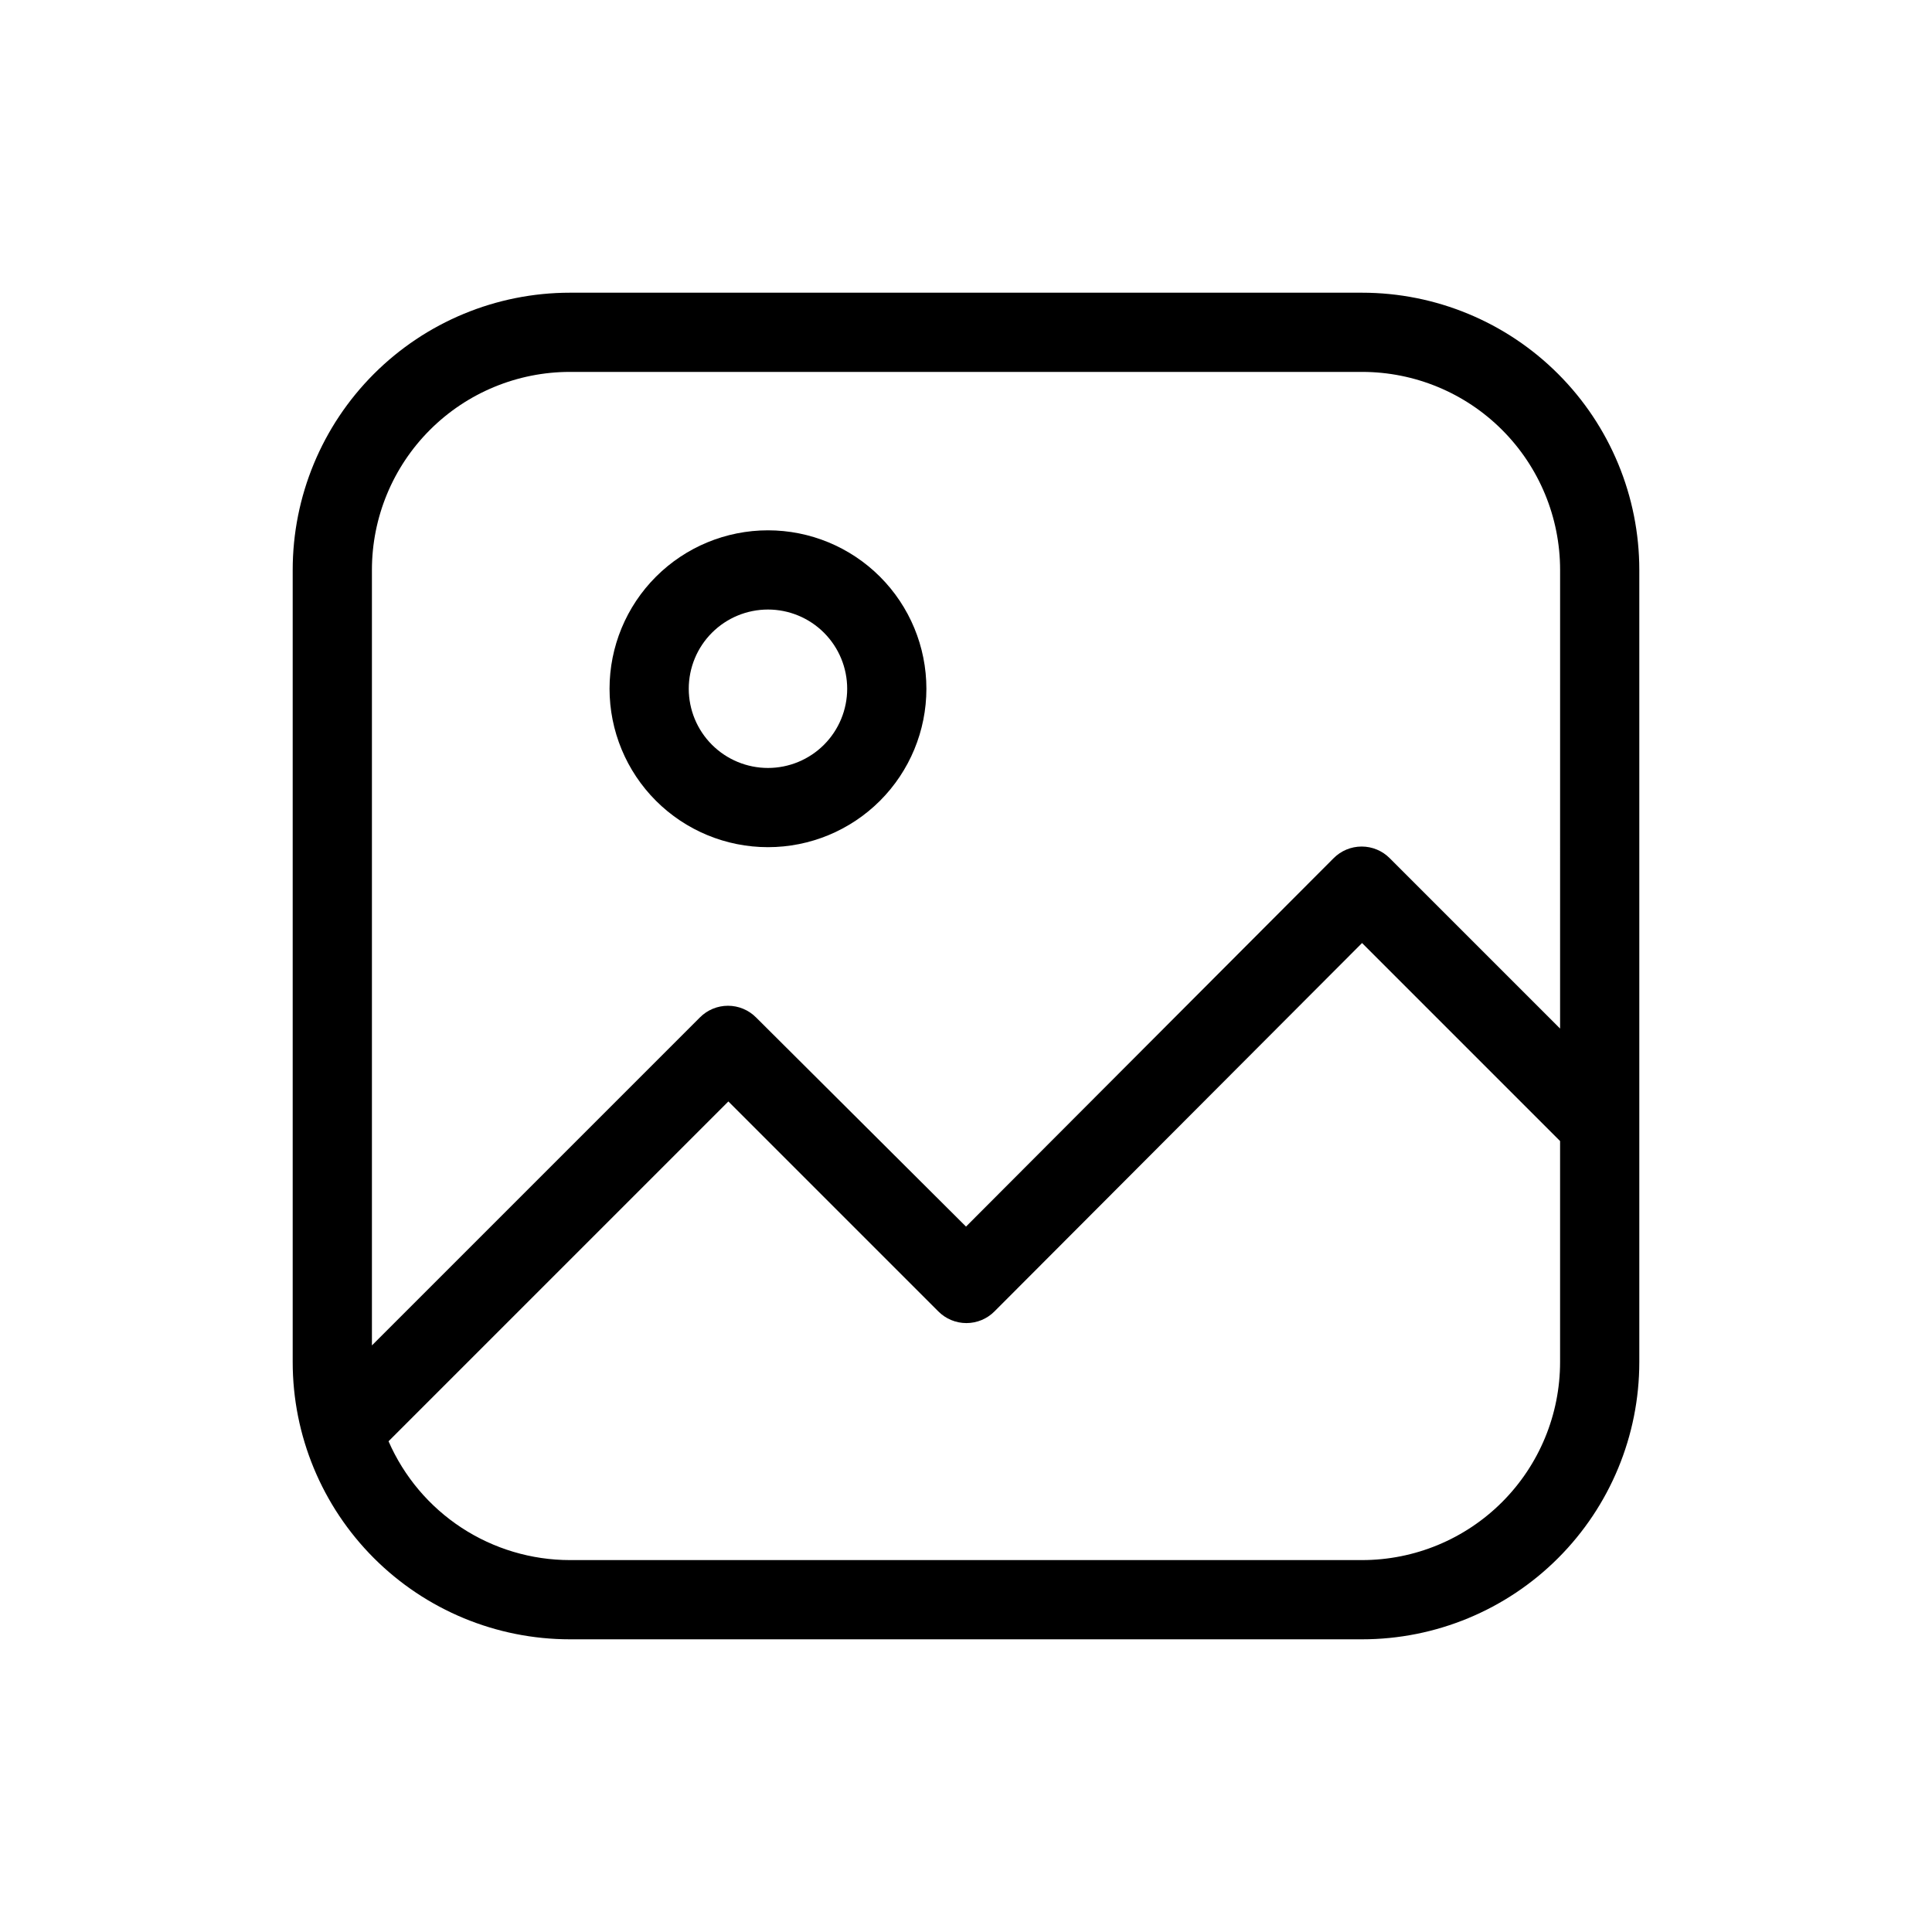 <?xml version="1.0" encoding="UTF-8"?>
<!-- Uploaded to: ICON Repo, www.svgrepo.com, Generator: ICON Repo Mixer Tools -->
<svg fill="#000000" width="800px" height="800px" version="1.1" viewBox="144 144 512 512" xmlns="http://www.w3.org/2000/svg">
 <g>
  <path d="m504.96 221.57h-209.92c-19.488 0-38.176 7.742-51.953 21.52-13.777 13.777-21.52 32.465-21.52 51.953v209.92c0 19.488 7.742 38.176 21.52 51.953 13.777 13.781 32.465 21.52 51.953 21.52h209.92c19.488 0 38.176-7.738 51.953-21.52 13.781-13.777 21.52-32.465 21.52-51.953v-209.92c0-19.488-7.738-38.176-21.52-51.953-13.777-13.777-32.465-21.52-51.953-21.52zm0 335.87h-209.92c-10.207-0.004-20.191-2.984-28.73-8.578-8.539-5.594-15.258-13.555-19.344-22.91l90.059-90.055 55.629 55.629c1.969 1.988 4.652 3.106 7.449 3.106 2.801 0 5.484-1.117 7.453-3.106l97.402-97.613 52.48 52.48v58.566c0 13.922-5.527 27.27-15.371 37.109-9.84 9.844-23.188 15.371-37.109 15.371zm52.48-140.86-45.133-45.133c-1.969-1.988-4.652-3.106-7.449-3.106-2.801 0-5.484 1.117-7.453 3.106l-97.402 97.613-55.629-55.418c-1.973-1.988-4.656-3.106-7.453-3.106-2.801 0-5.481 1.117-7.453 3.106l-86.906 86.906v-205.51c0-13.918 5.527-27.27 15.371-37.109 9.84-9.844 23.191-15.371 37.109-15.371h209.92c13.922 0 27.27 5.527 37.109 15.371 9.844 9.84 15.371 23.191 15.371 37.109z"/>
  <path d="m347.52 284.54c-11.137 0-21.816 4.422-29.688 12.297-7.875 7.871-12.297 18.551-12.297 29.688 0 11.133 4.422 21.812 12.297 29.688 7.871 7.871 18.551 12.297 29.688 12.297 11.133 0 21.812-4.426 29.688-12.297 7.871-7.875 12.297-18.555 12.297-29.688 0-11.137-4.426-21.816-12.297-29.688-7.875-7.875-18.555-12.297-29.688-12.297zm0 62.977c-5.57 0-10.906-2.211-14.844-6.148s-6.148-9.277-6.148-14.844c0-5.57 2.211-10.906 6.148-14.844s9.273-6.148 14.844-6.148c5.566 0 10.906 2.211 14.844 6.148 3.934 3.938 6.148 9.273 6.148 14.844 0 5.566-2.215 10.906-6.148 14.844-3.938 3.938-9.277 6.148-14.844 6.148z"/>
 </g>
</svg>